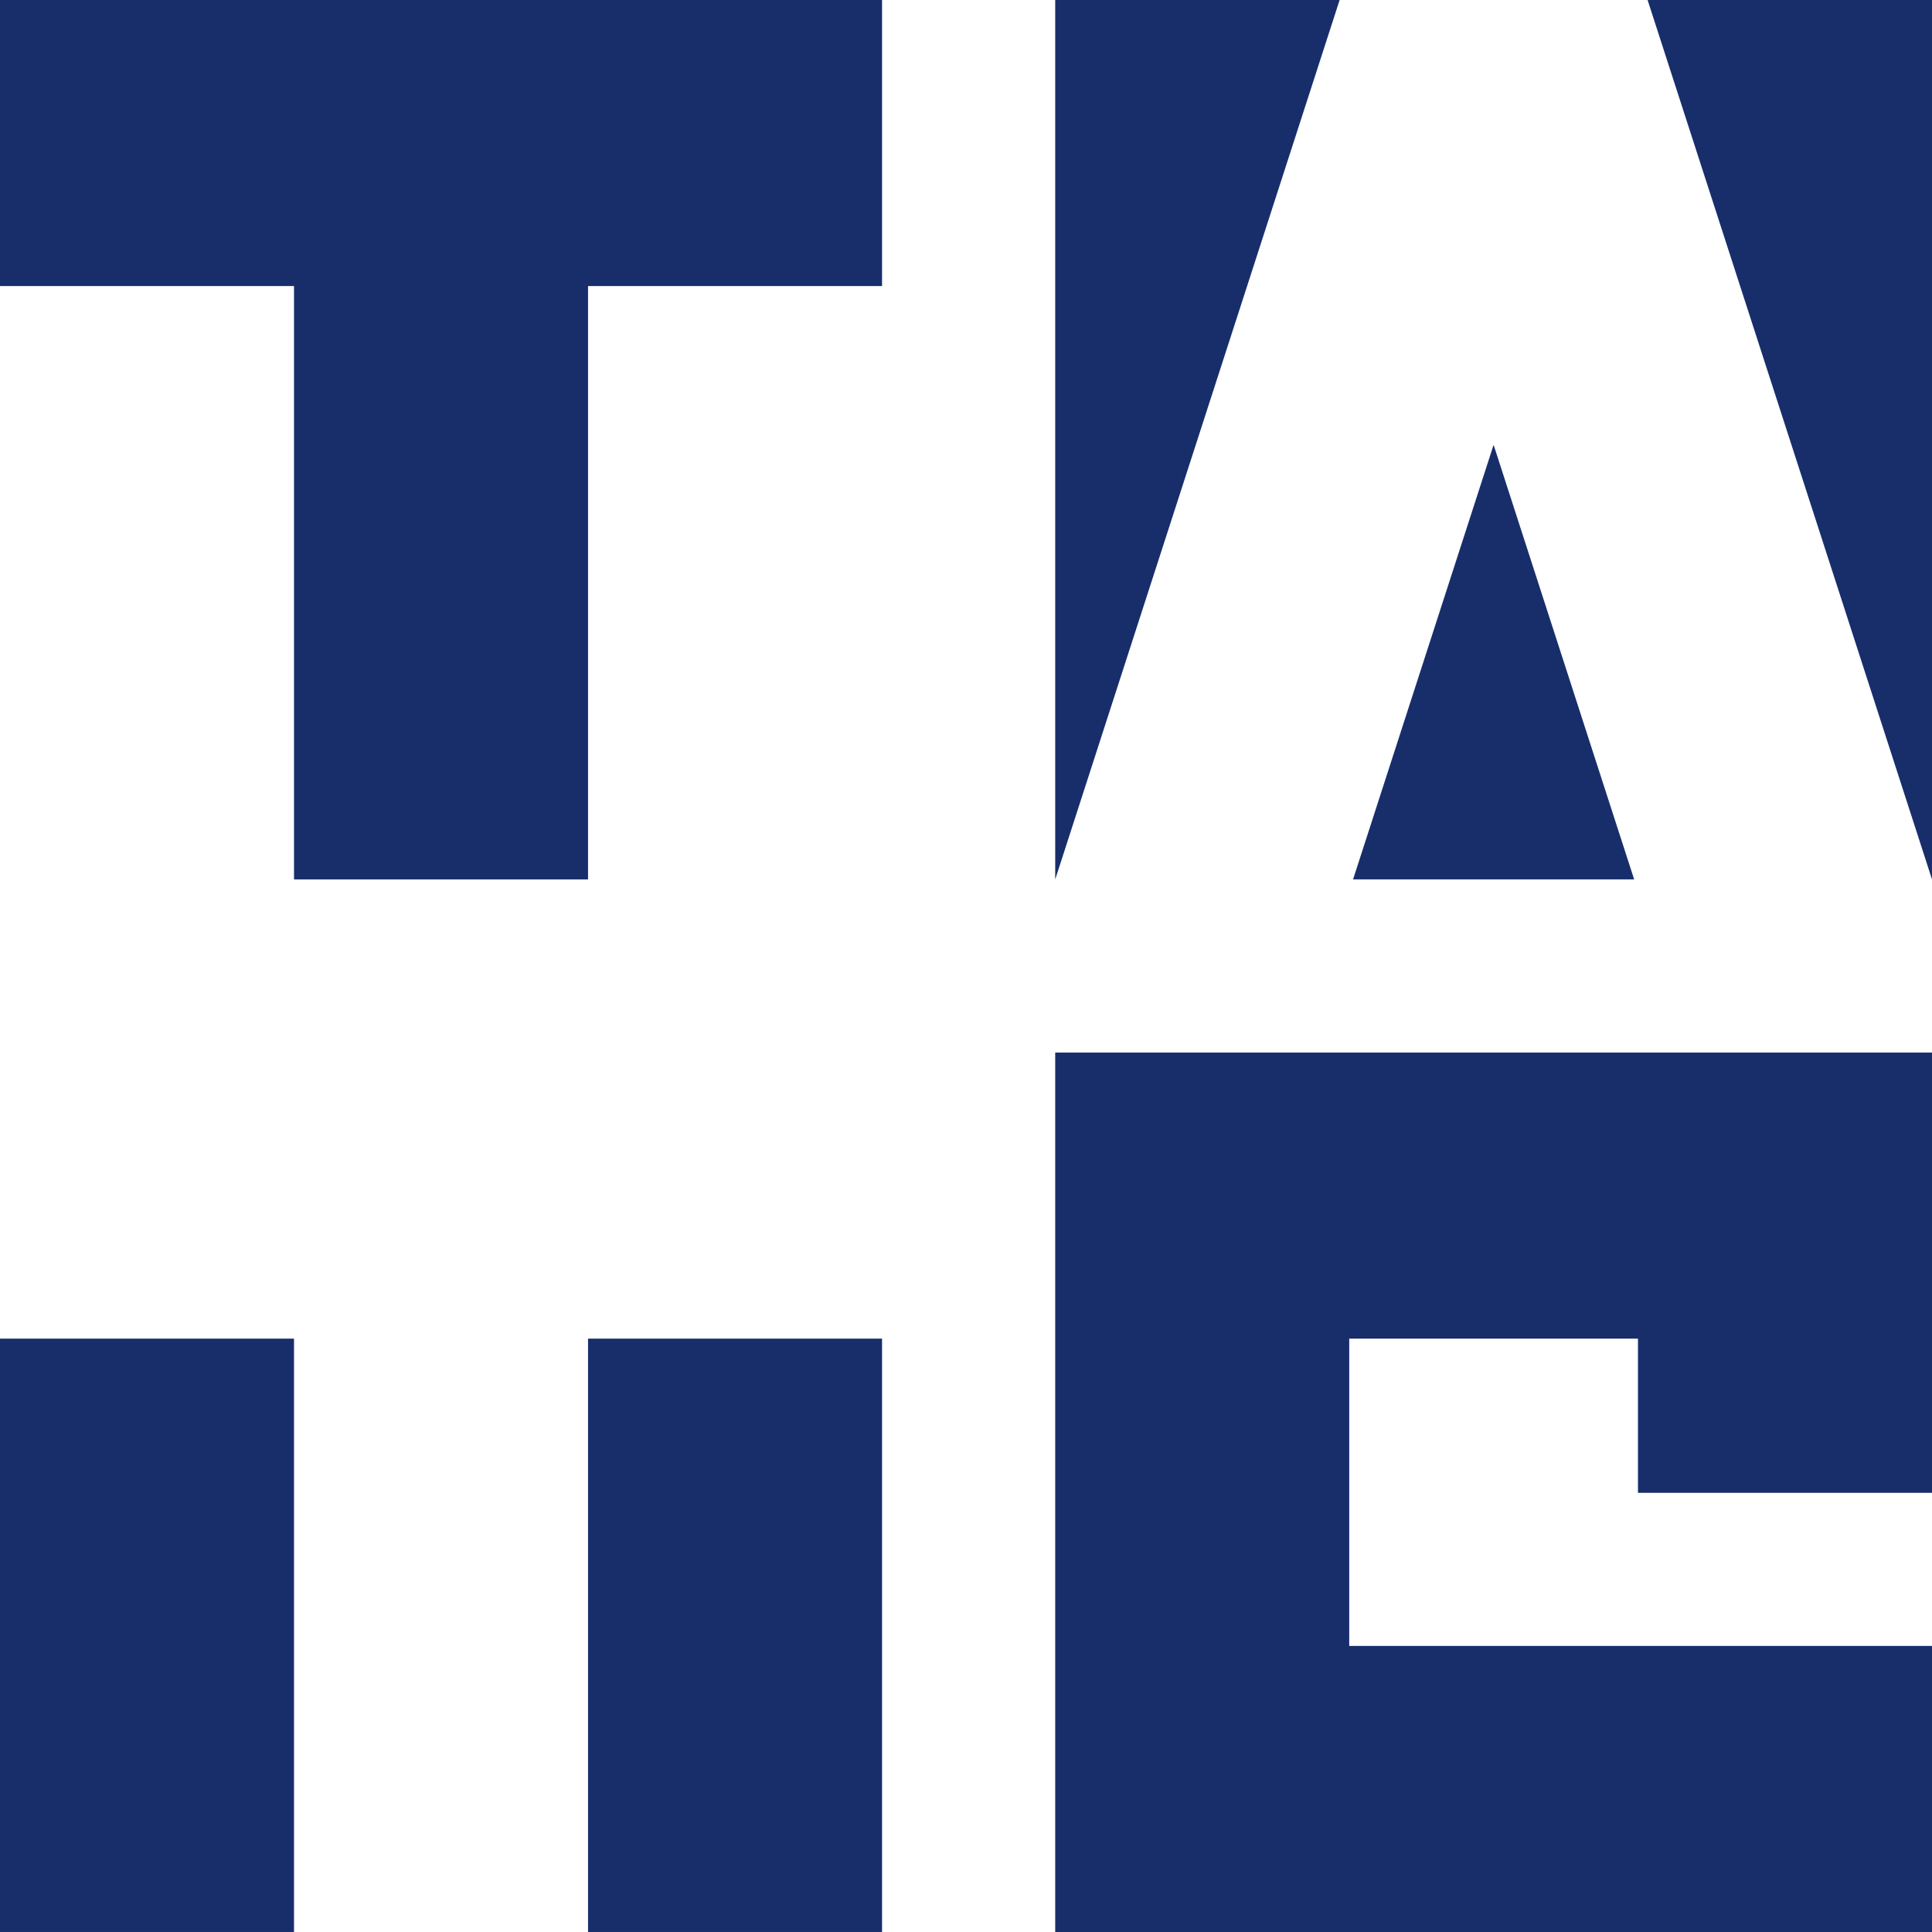 <?xml version="1.0" encoding="UTF-8"?>
<svg id="_레이어_2" data-name="레이어 2" xmlns="http://www.w3.org/2000/svg" viewBox="0 0 1418.26 1418.26">
    <defs>
        <style>
            .cls-1 {
            fill: #182e6b;
            }
        </style>
    </defs>
    <g id="_레이어_1-2">
        <g>
            <rect class="cls-1" x="0" y="982.68" width="215.83" height="435.57"/>
            <polygon class="cls-1" points="0 0 0 209.99 215.83 209.99 215.83 645.57 431.67 645.57 431.67 209.99 647.5 209.99 647.5 0 0 0"/>
            <rect class="cls-1" x="431.67" y="982.68" width="215.83" height="435.57"/>
            <polygon class="cls-1" points="774.62 772.69 774.62 1418.26 1418.26 1418.26 1418.26 1208.26 990.46 1208.26 990.46 982.68 1202.42 982.68 1202.42 1095.87 1418.26 1095.87 1418.26 772.69 774.62 772.69"/>
            <polygon class="cls-1" points="774.62 645.57 983.41 0 774.62 0 774.62 645.57"/>
            <polygon class="cls-1" points="1418.26 0 1209.48 0 1418.26 645.57 1418.26 0"/>
            <polygon class="cls-1" points="1199.62 645.57 1096.44 326.54 993.26 645.57 1199.62 645.57"/>
        </g>
    </g>
</svg>